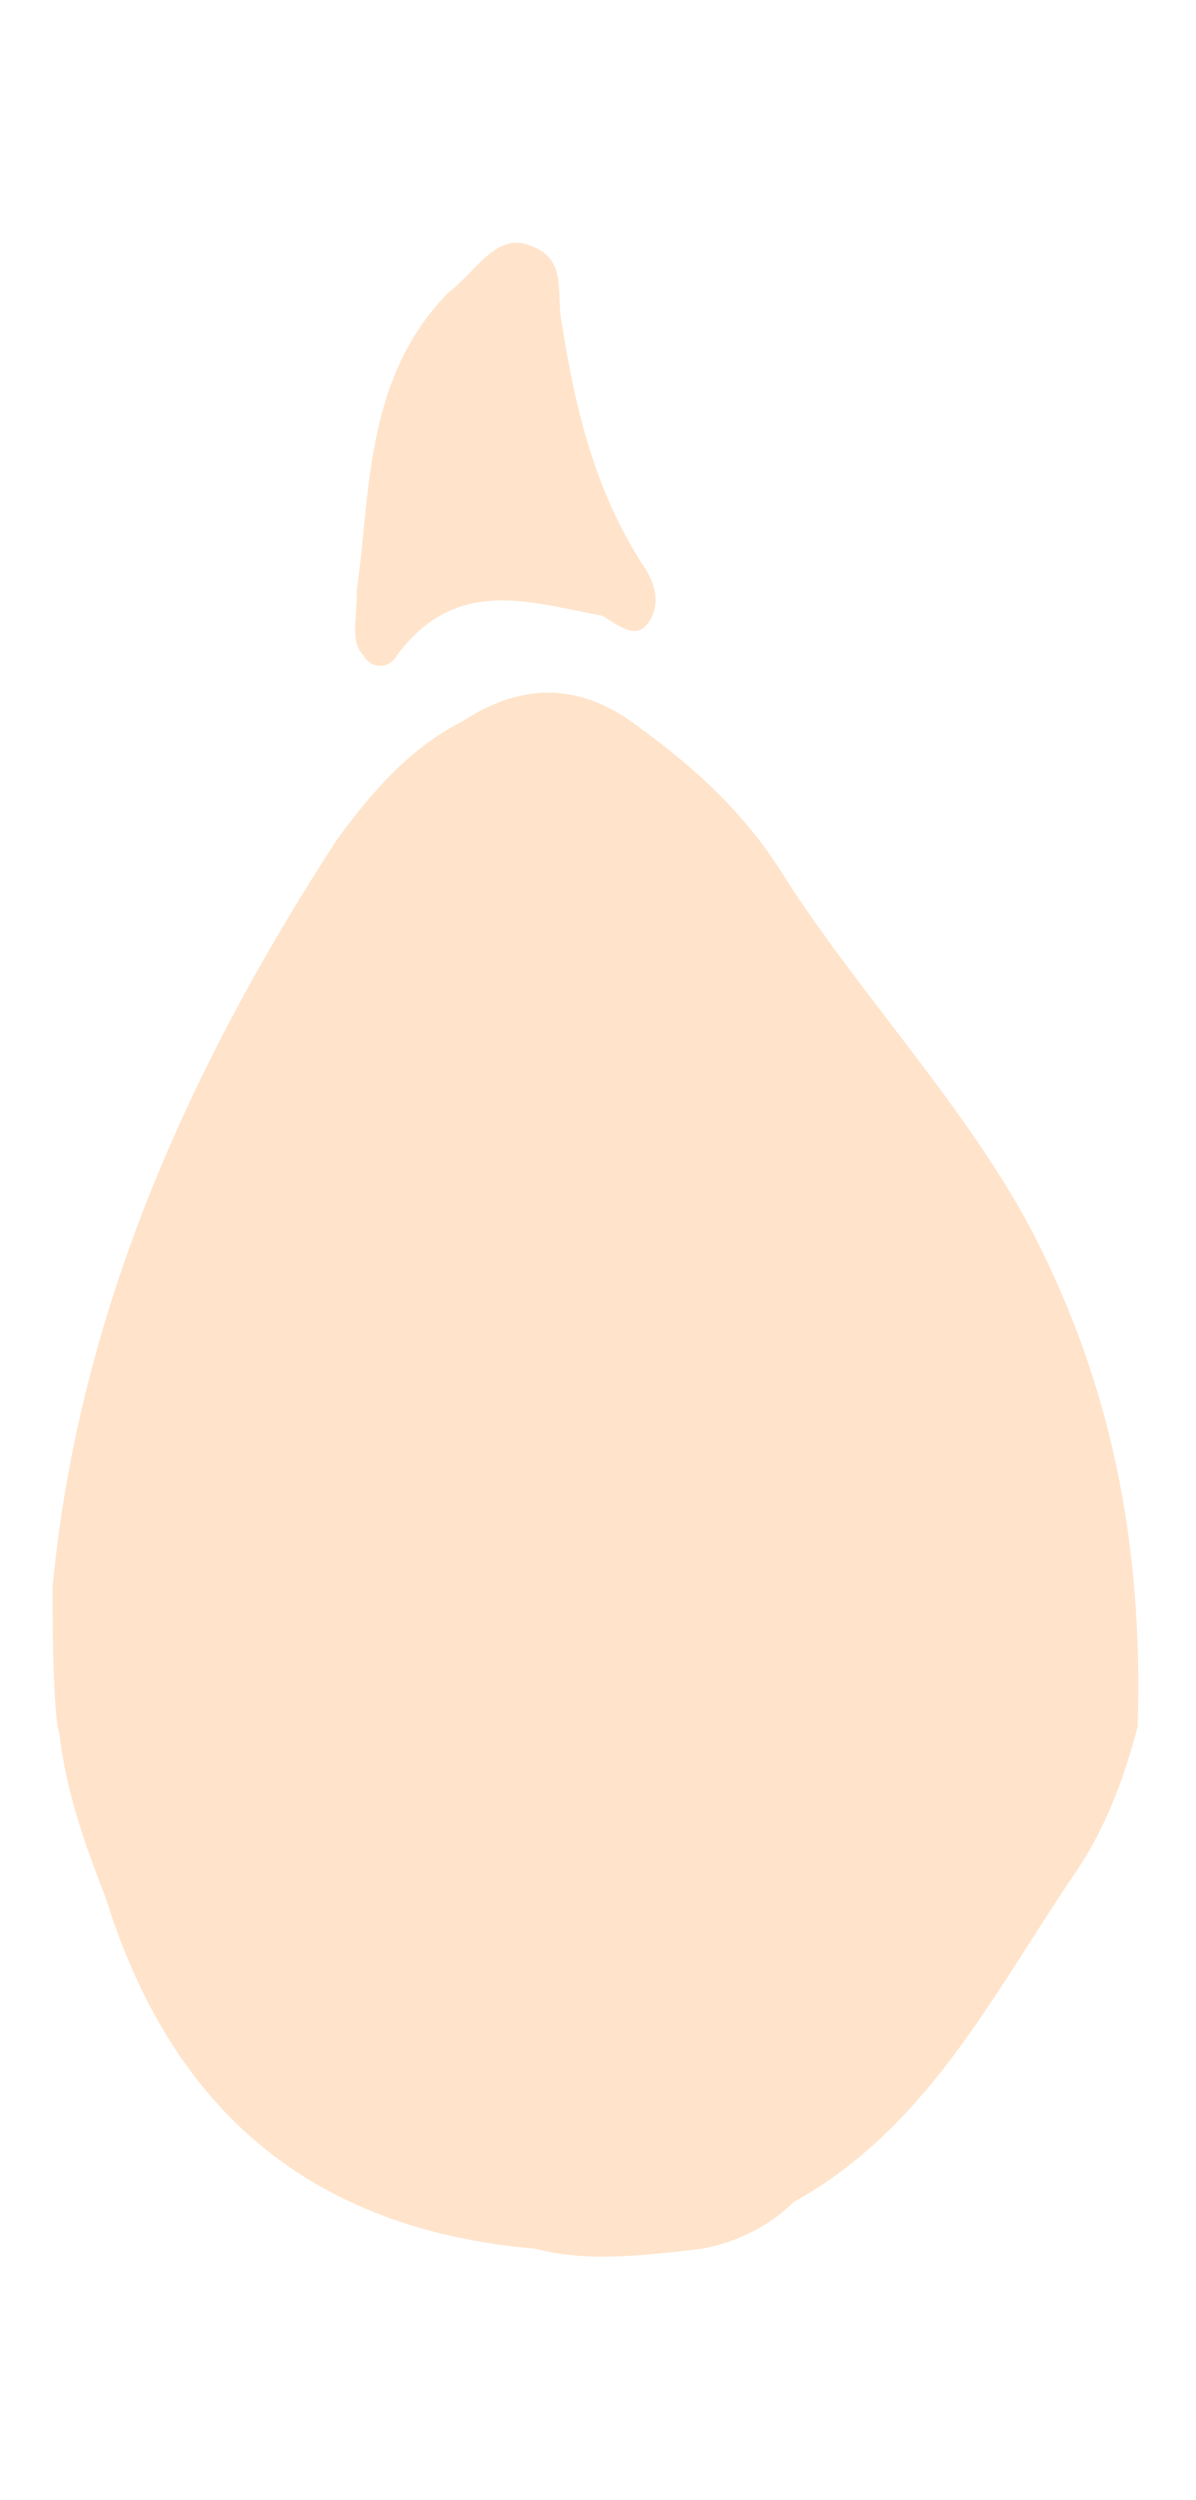 <?xml version="1.0" encoding="utf-8"?>
<!-- Generator: Adobe Illustrator 26.0.2, SVG Export Plug-In . SVG Version: 6.00 Build 0)  -->
<svg version="1.2" baseProfile="tiny" id="Camada_1"
	 xmlns="http://www.w3.org/2000/svg" xmlns:xlink="http://www.w3.org/1999/xlink" x="0px" y="0px" viewBox="0 0 123 257"
	 overflow="visible" xml:space="preserve">
<path fill="#FFE4CB" d="M261.7-229.3c4.8,4.8,2.7,10.9,2,16.3c-0.7,4.8,0.7,10.2-2,13.6c-2.7,4.1-8.2-0.7-12.9-0.7
	c-12.2,0-11.6,0-6.1-10.9c3.4-7.5,10.2-11.6,14.3-18.4C258.3-229.3,259.7-229.3,261.7-229.3z"/>
<path fill="#FFE4CB" d="M293-66.6c0-18.4,4.1-34.7,6.1-51.7c0.7-10.9,0.7-22.4,0.7-33.3c0-8.2,2-15.6,4.8-23.1
	c7.5-17,25.2-18.4,41.5-10.2c14.3,7.5,23.1,20.4,29.9,34.7c8.8,17.7,20.4,35.4,21.8,55.1c2,29.2-2.7,57.8-29.9,75.5
	c-14.3,9.5-32,12.9-49,4.8c-7.5-3.4-10.9-10.9-15-17C296.4-42.8,293-55.1,293-66.6z"/>
<path fill="#FFE4CB" d="M36.7,60.6c1.4-9.5,0.7-21.8,9.5-30.6c2.7-2,4.8-6.1,8.2-4.8c4.1,1.4,2.7,4.8,3.4,8.2
	c1.4,8.8,3.4,17,8.2,24.5c1.4,2,2,4.1,0.7,6.1c-1.4,2-3.4,0-4.8-0.7c-7.5-1.4-15-4.1-21.1,4.1c-0.7,1.4-2.7,1.4-3.4,0
	C36,66,36.7,64,36.7,60.6z"/>
<path fill="#FFE4CB" d="M331.1-196.6c-6.8,1.4-9.5-1.4-9.5-8.2c0-5.4-1.4-10.9-0.7-16.3c1.4-6.8,4.1-8.2,9.5-3.4
	c4.1,3.4,6.1,7.5,8.8,12.2c2.7,4.1,4.8,8.8,7.5,12.9c0.7,1.4,2,2.7,0.7,4.1c-1.4,1.4-2.7,1.4-4.1,0.7
	C339.2-195.3,335.2-197.3,331.1-196.6z"/>
<path fill="#FFE4CB" d="M434.4-100.1c1.4,1.4,2.7,2,4.1,3.4c6.8,6.8,9.5,16.3,14.3,24.5c2,3.4-0.7,4.8-3.4,4.1
	c-6.1-1.4-11.6-1.4-17,0c-2.7,0.7-5.4-0.7-4.8-3.4c0.7-8.2,2-16.3,3.4-23.8C429.7-98,431-100.1,434.4-100.1z"/>
<path fill="#FFE4CB" d="M274.6-122.5c-1.4-16.3-4.8-32-8.8-47.6c-3.4-12.9-10.9-17.7-10.9-17.7c-3.4-3.4-7.5-5.4-12.2-4.1
	c-8.8,2.7-17,7.5-24.5,12.9c-13.6,9.5-23.8,22.4-34,35.4c-6.1,7.5-10.9,17.7-11.6,27.9c-1.4,21.1-0.7,41.5,8.8,61.2
	c6.8,15,19.7,24.5,33.3,32c6.8,4.1,15.6,1.4,23.1,0c15-1.4,31.3-8.8,34.7-30.6c0.7-3.4,0.7-6.1,0.7-9.5
	C277.4-83.1,276.7-102.8,274.6-122.5z"/>
<path fill="#FFE4CB" d="M105.4,125.2c-6.8-12.2-17-23.1-24.5-34.7c-4.1-6.8-9.5-11.6-15-15.6c-6.1-4.8-12.2-4.8-18.4-0.7
	c-5.4,2.7-9.5,7.5-12.9,12.2c-15,23.1-26.5,48.3-29.2,76.8c0,2,0,12.9,0.7,15c0.7,6.1,2.7,11.6,4.8,17c6.8,21.8,21.1,34,44.2,36
	c5.4,1.4,10.9,0.7,17,0c0,0,5.4-0.7,9.5-4.8l0,0c13.6-7.5,20.4-21.1,28.6-33.3c3.4-4.8,5.4-10.2,6.8-15.6
	C117.6,158.5,114.2,141.5,105.4,125.2z"/>
<path fill="#FFE4CB" d="M494.3,70.6c0.7-2.7,2-5.4,2.7-8.2c8.8-34-2-51.7-2-51.7l0,0c0-0.7-0.7-1.4-0.7-1.4
	c-4.1-7.5-7.5-16.3-10.9-24.5C478-28,471.2-40.2,461-49.1c-16.3-15-34-17.7-46.9,4.8c-2.7,4.1-4.8,8.2-7.5,12.2
	C395-13,388.9,8,378.7,27.8c-15,27.9,4.8,79.6,34.7,87c21.1,4.8,39.4,2,55.8-10.9c6.1-4.8,12.2-10.2,16.3-16.3
	C488.2,84.2,491.6,78.8,494.3,70.6z"/>
</svg>
